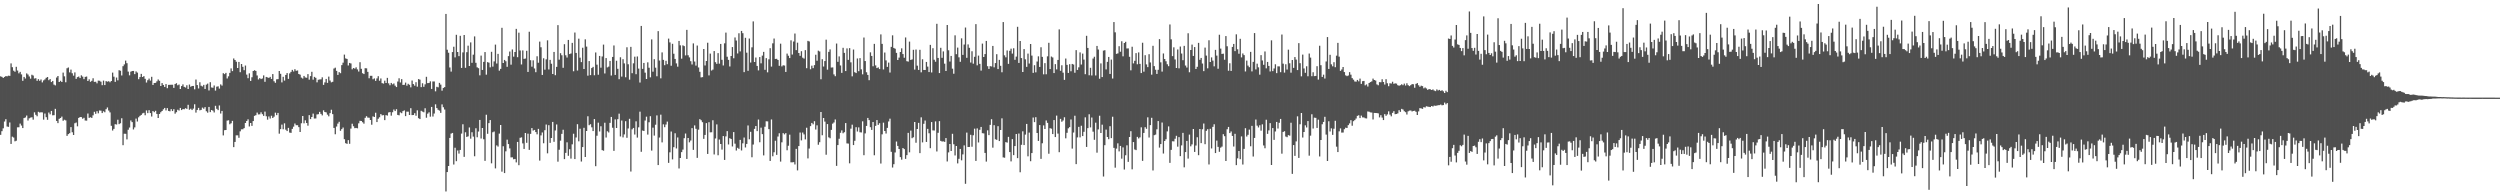 <svg xmlns="http://www.w3.org/2000/svg" width="1920" height="150"><path fill="#4f4f4f" d="M0 58.601h1v44.951H0zM1 59.038h1v41.712H1zM2 59.862h1v38.681H2zM3 59.086h1v34.247H3zM4 58.442h1v33.097H4zM5 58.614h1v38.577H5zM6 58.106h1v39.332H6zM7 58.241h1v35.79H7zM8 48.676h1v61.887H8zM9 51.586h1v53.4H9zM10 54.289h1v51.346H10zM11 55.09h1v53.432H11zM12 51.286h1v56.814H12zM13 54.165h1v43.629H13zM14 56.309h1v41.426H14zM15 55.194h1v39.748H15zM16 57.154h1v39.233H16zM17 62.042h1v36.288H17zM18 59.094h1v31.563H18zM19 60.31h1v29.895H19zM20 56.38h1v32.333H20zM21 57.246h1v35.306H21zM22 58.741h1v32.117H22zM23 60.441h1v29.864H23zM24 57.373h1v32.69H24zM25 58.033h1v33.896H25zM26 60.306h1v25.949H26zM27 60.036h1v28.107H27zM28 62.042h1v27.259H28zM29 60.791h1v25.085H29zM30 62.039h1v24.41H30zM31 61.01h1v25.192H31zM32 63.287h1v23.023H32zM33 61.768h1v30.126H33zM34 60.978h1v26.227H34zM35 59.764h1v30.25H35zM36 59.112h1v32.871H36zM37 61.605h1v24.812H37zM38 60.727h1v27.096H38zM39 63.002h1v22.213H39zM40 62.177h1v26.379H40zM41 64.964h1v23.492H41zM42 65.582h1v18.002H42zM43 59.544h1v33.313H43zM44 58.385h1v36.166H44zM45 62.953h1v28.269H45zM46 62.058h1v28.562H46zM47 62.961h1v26.564H47zM48 55.76h1v36.989H48zM49 58.642h1v33.329H49zM50 63.201h1v29.255H50zM51 52.45h1v51.916H51zM52 51.823h1v51.188H52zM53 55.588h1v46.692H53zM54 53.468h1v44.16H54zM55 56.257h1v45.308H55zM56 58.115h1v45.55H56zM57 55.626h1v39.023H57zM58 60.554h1v33.544H58zM59 59.236h1v37.803H59zM60 58.804h1v31.766H60zM61 59.938h1v29.925H61zM62 57.845h1v32.105H62zM63 58.826h1v32.339H63zM64 60.769h1v29.68H64zM65 59.044h1v33.548H65zM66 58.766h1v33.91H66zM67 62.215h1v24.963H67zM68 60.916h1v29.605H68zM69 62.828h1v27.218H69zM70 62.04h1v28.535H70zM71 60.124h1v28.443H71zM72 62.899h1v22.989H72zM73 62.77h1v24.632H73zM74 64.01h1v21.384H74zM75 61.878h1v25.141H75zM76 62.001h1v22.85H76zM77 62.696h1v22.309H77zM78 65.431h1v21.407H78zM79 61.908h1v23.523H79zM80 65.321h1v20.888H80zM81 62.331h1v21.55H81zM82 62.721h1v19.789H82zM83 62.358h1v22.549H83zM84 63.175h1v23.15H84zM85 62.188h1v34.451H85zM86 55.742h1v44.53H86zM87 58.862h1v40.116H87zM88 62.88h1v32.497H88zM89 59.553h1v36.094H89zM90 61.692h1v30.242H90zM91 53.931h1v41.385H91zM92 54.323h1v40.346H92zM93 57.972h1v32.88H93zM94 50.843h1v60.674H94zM95 49.472h1v53.241H95zM96 46.551h1v56.184H96zM97 48.531h1v58.508H97zM98 54.969h1v44.688H98zM99 57.833h1v40.089H99zM100 55.016h1v37.503H100zM101 54.506h1v39.301H101zM102 54.499h1v44.955H102zM103 56.91h1v40.938H103zM104 54.823h1v36.241H104zM105 55.733h1v37.578H105zM106 60.814h1v29.285H106zM107 59.176h1v29.811H107zM108 56.722h1v31.539H108zM109 59.133h1v27.943H109zM110 58.491h1v28.119H110zM111 60.503h1v28.015H111zM112 63.385h1v21.395H112zM113 61.613h1v25.277H113zM114 60.364h1v24.282H114zM115 61.887h1v24.933H115zM116 58.961h1v30.544H116zM117 65.244h1v20.056H117zM118 63.748h1v22.422H118zM119 63.664h1v21.454H119zM120 62.459h1v25.042H120zM121 61.018h1v29.586H121zM122 62.044h1v25.51H122zM123 66.053h1v20.143H123zM124 63.792h1v21.478H124zM125 65.251h1v18.708H125zM126 66.76h1v16.15H126zM127 64.567h1v20.218H127zM128 67.752h1v15.317H128zM129 65.182h1v20.012H129zM130 65.143h1v20.367H130zM131 65.068h1v18.726H131zM132 65.051h1v20.268H132zM133 67.49h1v16.376H133zM134 64.541h1v22.77H134zM135 63.909h1v22.256H135zM136 65.474h1v18.804H136zM137 64.944h1v19.965H137zM138 68.35h1v14.524H138zM139 66.116h1v18.399H139zM140 64.824h1v18.915H140zM141 66.731h1v17.163H141zM142 67.224h1v15.888H142zM143 65.467h1v18.147H143zM144 68.34h1v12.167H144zM145 64.896h1v19.387H145zM146 66.634h1v16.853H146zM147 66.061h1v18.465H147zM148 65.991h1v17.429H148zM149 68.601h1v11.455H149zM150 61.09h1v25.379H150zM151 65.347h1v19.065H151zM152 67.957h1v14.868H152zM153 63.164h1v21.593H153zM154 65.863h1v18.509H154zM155 66.425h1v16.204H155zM156 65.158h1v18.358H156zM157 68.303h1v13.987H157zM158 64.979h1v20.49H158zM159 64.188h1v22.353H159zM160 69.459h1v12.645H160zM161 63.144h1v22.997H161zM162 67.176h1v17.311H162zM163 67.361h1v17.624H163zM164 65.659h1v20.737H164zM165 69.577h1v11.654H165zM166 66.576h1v16.989H166zM167 66.317h1v18.28H167zM168 68.05h1v12.941H168zM169 64.843h1v22.337H169zM170 65.766h1v19.407H170zM171 56.21h1v47.79H171zM172 56.954h1v43.046H172zM173 55.937h1v43.882H173zM174 60.279h1v32.329H174zM175 58.639h1v33.717H175zM176 55.986h1v39.462H176zM177 52.519h1v42.16H177zM178 54.633h1v38.193H178zM179 44.884h1v68.102H179zM180 46.099h1v62.895H180zM181 47.395h1v56.534H181zM182 52.235h1v51.678H182zM183 47.566h1v58.261H183zM184 55.441h1v45.442H184zM185 49.16h1v50.163H185zM186 51.31h1v47.968H186zM187 53.92h1v44.465H187zM188 50.349h1v44.11H188zM189 57.288h1v35.631H189zM190 60.054h1v31.602H190zM191 56.311h1v40.817H191zM192 62.154h1v32.332H192zM193 59.34h1v37.32H193zM194 54.514h1v38.461H194zM195 53.895h1v35.109H195zM196 54.501h1v33.984H196zM197 57.972h1v28.483H197zM198 61.028h1v26.86H198zM199 60.002h1v27.802H199zM200 60.748h1v25.512H200zM201 60.256h1v27.457H201zM202 57.896h1v31.089H202zM203 62.834h1v22.85H203zM204 59.089h1v30.22H204zM205 59.453h1v32.428H205zM206 59.867h1v29.598H206zM207 59.034h1v31.997H207zM208 60.625h1v28.246H208zM209 56.897h1v33.715H209zM210 62.393h1v27.201H210zM211 63.594h1v22.918H211zM212 60.92h1v27.486H212zM213 60.758h1v25.975H213zM214 54.551h1v48.108H214zM215 56.659h1v42.526H215zM216 63.262h1v32.457H216zM217 58.963h1v40.324H217zM218 61.877h1v32.819H218zM219 57.569h1v41.999H219zM220 56.091h1v44.587H220zM221 60.577h1v37.61H221zM222 56.386h1v45.469H222zM223 55.192h1v46.855H223zM224 53.679h1v45.295H224zM225 54.869h1v42.395H225zM226 53.131h1v41.769H226zM227 54.398h1v41.738H227zM228 54.137h1v41.991H228zM229 56.827h1v40.79H229zM230 57.349h1v44.009H230zM231 59.602h1v35.057H231zM232 60.32h1v28.79H232zM233 58.336h1v36.399H233zM234 59.486h1v32.93H234zM235 59.685h1v34.774H235zM236 56.951h1v39.583H236zM237 61.197h1v27.216H237zM238 58.447h1v33.054H238zM239 55.155h1v34.725H239zM240 61.202h1v26.028H240zM241 59.026h1v31.995H241zM242 59.734h1v31.271H242zM243 63.226h1v24.693H243zM244 61.234h1v26.494H244zM245 61.026h1v24.875H245zM246 60.91h1v26.541H246zM247 59.411h1v29.239H247zM248 65.183h1v19.534H248zM249 63.3h1v22.706H249zM250 60.644h1v25.668H250zM251 63.667h1v24.4H251zM252 58.839h1v30.488H252zM253 61.859h1v25.003H253zM254 63.229h1v21.036H254zM255 62.825h1v24.82H255zM256 52.607h1v45.639H256zM257 51.955h1v51.172H257zM258 54.401h1v42.76H258zM259 57.566h1v37.343H259zM260 55.38h1v38.146H260zM261 56.238h1v44.192H261zM262 50.001h1v49.153H262zM263 48.131h1v49.803H263zM264 41.926h1v64.958H264zM265 44.849h1v65.132H265zM266 45.242h1v65.252H266zM267 50.285h1v57.33H267zM268 48.343h1v62.112H268zM269 48.744h1v50.037H269zM270 53.235h1v41.775H270zM271 52.214h1v44.749H271zM272 52.74h1v45.693H272zM273 51.691h1v46.564H273zM274 53.314h1v45.233H274zM275 54.958h1v39.778H275zM276 47.746h1v45.017H276zM277 52.861h1v40.063H277zM278 56.228h1v37.672H278zM279 56.881h1v38.09H279zM280 52.365h1v38.1H280zM281 52.486h1v36.746H281zM282 55.186h1v35.114H282zM283 60.102h1v30.309H283zM284 58.227h1v33.95H284zM285 58.221h1v37.59H285zM286 60.865h1v28.54H286zM287 60.235h1v29.618H287zM288 62.13h1v24.45H288zM289 60.223h1v33.502H289zM290 58.5h1v32.693H290zM291 61.997h1v28.085H291zM292 60.247h1v27.346H292zM293 63.867h1v24.777H293zM294 64.192h1v24.22H294zM295 61.932h1v30.34H295zM296 63.741h1v24.684H296zM297 59.823h1v28.942H297zM298 64.007h1v22.383H298zM299 65.47h1v20.605H299zM300 63.688h1v25.157H300zM301 64.768h1v21.44H301zM302 64.126h1v20.009H302zM303 65.783h1v19.508H303zM304 66.88h1v16.995H304zM305 62.643h1v25.619H305zM306 60.109h1v28.466H306zM307 63.325h1v23.01H307zM308 60.781h1v26.151H308zM309 65.218h1v20.132H309zM310 65.115h1v19.646H310zM311 63.442h1v25.757H311zM312 65.771h1v20.013H312zM313 64.356h1v21.423H313zM314 65.112h1v23.211H314zM315 67.094h1v16.02H315zM316 61.83h1v26.608H316zM317 64.551h1v23.77H317zM318 65.81h1v21.123H318zM319 63.106h1v25.76H319zM320 66.583h1v18.175H320zM321 60.734h1v30.048H321zM322 61.175h1v30.252H322zM323 66.915h1v18.187H323zM324 63.966h1v21.767H324zM325 66.644h1v19.601H325zM326 64.785h1v18.357H326zM327 58.96h1v31.438H327zM328 63.848h1v23.452H328zM329 63.678h1v22.612H329zM330 62.442h1v27.151H330zM331 68.321h1v13.825H331zM332 62.543h1v26.96H332zM333 62.564h1v24.611H333zM334 70.163h1v9.978H334zM335 66.663h1v16.337H335zM336 67.083h1v17.245H336zM337 63.618h1v21.337H337zM338 64.959h1v21.742H338zM339 69.637h1v10.529H339zM340 67.511h1v14.855H340zM341 66.924h1v17.182H341zM342 10.71h1v136.348H342zM343 38.205h1v93.929H343zM344 40.478h1v87.022H344zM345 51.799h1v54.127H345zM346 54.971h1v47.61H346zM347 40h1v62.107H347zM348 35.893h1v90.479H348zM349 44.087h1v69.365H349zM350 26.734h1v97.07H350zM351 39.925h1v75.658H351zM352 43.104h1v74.88H352zM353 27.518h1v87.612H353zM354 52.16h1v50.45H354zM355 40.266h1v55.16H355zM356 26.868h1v93.586H356zM357 52.08h1v49.521H357zM358 40.081h1v65.072H358zM359 35.06h1v69.652H359zM360 50.663h1v47.251H360zM361 32.547h1v73.95H361zM362 48.223h1v53.377H362zM363 41.991h1v62.916H363zM364 27.933h1v92.087H364zM365 48.215h1v50.268H365zM366 51.711h1v53.729H366zM367 52.358h1v48.659H367zM368 57.832h1v34.271H368zM369 42.701h1v63.688H369zM370 53.689h1v44.609H370zM371 47.516h1v59.436H371zM372 39.976h1v83.546H372zM373 57.344h1v30.748H373zM374 47.708h1v55.049H374zM375 48.127h1v46.462H375zM376 51.721h1v40.474H376zM377 39.773h1v85.666H377zM378 51.149h1v50.414H378zM379 47.152h1v53.851H379zM380 34.239h1v95.092H380zM381 48.808h1v62.852H381zM382 41.371h1v71.211H382zM383 54.296h1v48.298H383zM384 52.898h1v43.103H384zM385 21.337h1v110.51H385zM386 48.36h1v63.991H386zM387 46.017h1v86.913H387zM388 47.044h1v69.16H388zM389 51.294h1v55.974H389zM390 43.114h1v67.527H390zM391 39.557h1v74.421H391zM392 49.658h1v71.205H392zM393 38.013h1v82.837H393zM394 43.541h1v78.794H394zM395 39.95h1v82.13H395zM396 22.16h1v102.584H396zM397 43.933h1v65.073H397zM398 25.096h1v101.798H398zM399 38.748h1v67.061H399zM400 49.529h1v55.935H400zM401 38.707h1v71.425H401zM402 45.193h1v69.168H402zM403 44.955h1v57.195H403zM404 39.035h1v70.623H404zM405 55.262h1v47.414H405zM406 24.36h1v90.73H406zM407 46.242h1v56.59H407zM408 51.215h1v47.124H408zM409 46.331h1v53.979H409zM410 52.59h1v47.18H410zM411 55.466h1v45.94H411zM412 43.211h1v59.968H412zM413 48.157h1v50.838H413zM414 31.951h1v91.4H414zM415 36.31h1v67.693H415zM416 57.542h1v44.197H416zM417 44.75h1v65.262H417zM418 53.512h1v46.483H418zM419 45.56h1v50.055H419zM420 30.987h1v86.78H420zM421 53.348h1v42.808H421zM422 45.981h1v63.718H422zM423 48.93h1v57.041H423zM424 56.817h1v36.817H424zM425 39.897h1v69.011H425zM426 57.772h1v42.451H426zM427 51.332h1v44.279H427zM428 19.296h1v104.861H428zM429 45.816h1v69.189H429zM430 40.846h1v67.201H430zM431 42.429h1v60.385H431zM432 52.064h1v47.558H432zM433 33.937h1v88.262H433zM434 42.423h1v74.969H434zM435 44.16h1v65.133H435zM436 30.657h1v88.987H436zM437 41.511h1v73.061H437zM438 41.077h1v80.711H438zM439 32.94h1v77.915H439zM440 54.734h1v47.984H440zM441 24.998h1v97.181H441zM442 40.674h1v64.9H442zM443 54.194h1v41.198H443zM444 29.7h1v78.859H444zM445 44.293h1v54.576H445zM446 47.71h1v76.374H446zM447 36.678h1v76.259H447zM448 53h1v45.142H448zM449 30.191h1v90.362H449zM450 35.773h1v64.811H450zM451 58.122h1v31.158H451zM452 46.885h1v49.281H452zM453 57.722h1v37.669H453zM454 52.294h1v45.511H454zM455 51.331h1v49.353H455zM456 57.783h1v33.667H456zM457 40.316h1v87.318H457zM458 49.676h1v54.583H458zM459 57.42h1v36.788H459zM460 42.936h1v58.042H460zM461 51.971h1v44.998H461zM462 43.385h1v71.896H462zM463 34.24h1v81.516H463zM464 56.418h1v37.822H464zM465 44.607h1v61.03H465zM466 51.77h1v49.066H466zM467 51.172h1v50.558H467zM468 46.807h1v47.575H468zM469 57.989h1v31.833H469zM470 43.742h1v54.357H470zM471 34.932h1v80.92H471zM472 57.557h1v34.163H472zM473 46.638h1v51.647H473zM474 52.833h1v38.735H474zM475 60.831h1v26.486H475zM476 43.981h1v60.806H476zM477 58.812h1v33.733H477zM478 45.444h1v60.102H478zM479 48.697h1v54.511H479zM480 59.325h1v33.738H480zM481 36.29h1v69.548H481zM482 49.34h1v49.342H482zM483 61.207h1v30.049H483zM484 36.014h1v95.719H484zM485 56.242h1v43.097H485zM486 48.617h1v49.628H486zM487 43.499h1v59.799H487zM488 56.997h1v36.185H488zM489 43.342h1v62.325H489zM490 52.697h1v45.104H490zM491 63.364h1v22.4H491zM492 19.899h1v96.695H492zM493 52.885h1v47.385H493zM494 48.312h1v52.318H494zM495 55.796h1v36.789H495zM496 60.675h1v28.929H496zM497 47.863h1v55.507H497zM498 52.01h1v41.887H498zM499 59.388h1v29.846H499zM500 30.262h1v85.396H500zM501 55.039h1v43.002H501zM502 45.441h1v58.686H502zM503 51.946h1v43.838H503zM504 58.565h1v30.061H504zM505 23.901h1v102.879H505zM506 46.516h1v59.136H506zM507 60.176h1v27.886H507zM508 40.236h1v69.126H508zM509 45.968h1v49.535H509zM510 50.048h1v47.624H510zM511 46.72h1v48.917H511zM512 49.306h1v44.076H512zM513 29.623h1v95.441H513zM514 32.545h1v84.442H514zM515 50.493h1v50.523H515zM516 33.658h1v88.747H516zM517 41.289h1v71.784H517zM518 45.284h1v57.074H518zM519 48.681h1v65.342H519zM520 51.178h1v54.399H520zM521 31.452h1v97.938H521zM522 34.816h1v86.541H522zM523 45.044h1v71.792H523zM524 34.829h1v80.054H524zM525 35.448h1v70.669H525zM526 42.558h1v59.991H526zM527 22.936h1v99.117H527zM528 42.453h1v63.556H528zM529 44.1h1v65.206H529zM530 46.991h1v60.938H530zM531 49.509h1v48.906H531zM532 33.341h1v81.765H532zM533 47.254h1v49.03H533zM534 50.4h1v48.523H534zM535 34.987h1v86.235H535zM536 51.795h1v47.803H536zM537 55.164h1v36.319H537zM538 59.451h1v32.911H538zM539 59.221h1v34.622H539zM540 37.641h1v69.001H540zM541 50.268h1v53.378H541zM542 46.839h1v47.734H542zM543 32.817h1v85.427H543zM544 57.919h1v35.928H544zM545 41.183h1v60.473H545zM546 54.149h1v47.411H546zM547 53.475h1v38.864H547zM548 39.227h1v79.397H548zM549 47.786h1v58.531H549zM550 49.066h1v46.462H550zM551 40.805h1v78.458H551zM552 48.922h1v58.237H552zM553 33.752h1v76.819H553zM554 45.914h1v68.972H554zM555 50.297h1v54.195H555zM556 33.271h1v89.534H556zM557 25.047h1v79.685H557zM558 43.553h1v57.136H558zM559 45.984h1v64.973H559zM560 51.056h1v55.088H560zM561 42.987h1v63.783H561zM562 36.171h1v76.304H562zM563 44.753h1v56.658H563zM564 28.751h1v81.56H564zM565 31.136h1v84.486H565zM566 41.068h1v72.462H566zM567 25.573h1v88.745H567zM568 39.487h1v67.933H568zM569 23.776h1v91.773H569zM570 25.509h1v84.558H570zM571 55.394h1v50.217H571zM572 29.033h1v84.233H572zM573 40.434h1v70.105H573zM574 54.387h1v41.98H574zM575 29.586h1v77.387H575zM576 48.013h1v53.21H576zM577 36.373h1v84.416H577zM578 16.419h1v94.607H578zM579 47.605h1v51.378H579zM580 44.18h1v52.607H580zM581 50.626h1v50.109H581zM582 54.09h1v37.721H582zM583 43.806h1v65.45H583zM584 48.652h1v49.42H584zM585 42.696h1v60.304H585zM586 39.817h1v79.509H586zM587 53.606h1v43.75H587zM588 44.656h1v48.497H588zM589 55.576h1v37.684H589zM590 45.552h1v53.597H590zM591 36.994h1v86.604H591zM592 51.128h1v40.602H592zM593 33.302h1v86.728H593zM594 29.581h1v87.355H594zM595 45.264h1v62.832H595zM596 45.164h1v73.785H596zM597 46.083h1v58.799H597zM598 50.528h1v51.839H598zM599 33.534h1v90.557H599zM600 51.007h1v58.281H600zM601 50.118h1v52.146H601zM602 50.323h1v52.905H602zM603 55.23h1v47.013H603zM604 41.178h1v74.233H604zM605 42.816h1v69.106H605zM606 44.582h1v58.86H606zM607 30.955h1v93.719H607zM608 41.885h1v82.807H608zM609 31.912h1v92.586H609zM610 25.764h1v100.543H610zM611 38.478h1v75.832H611zM612 32.755h1v98.099H612zM613 40.713h1v71.483H613zM614 42.849h1v58.963H614zM615 39.343h1v68.493H615zM616 44.269h1v57.498H616zM617 44.996h1v58.197H617zM618 38.488h1v68.546H618zM619 52.4h1v45.722H619zM620 31.408h1v90.244H620zM621 31.854h1v82.246H621zM622 53.216h1v43.649H622zM623 50.431h1v43.981H623zM624 52.305h1v43.2H624zM625 50.006h1v43.086H625zM626 42.046h1v57.423H626zM627 46.651h1v49.607H627zM628 38.895h1v72.258H628zM629 39.51h1v69.698H629zM630 60.857h1v25.141H630zM631 45.488h1v58.399H631zM632 51.113h1v39.521H632zM633 46.919h1v46.479H633zM634 30.486h1v88.337H634zM635 53.499h1v41.791H635zM636 39.847h1v65.624H636zM637 37.934h1v68.249H637zM638 51.839h1v47.877H638zM639 51.766h1v43.23H639zM640 57.127h1v36.92H640zM641 58.523h1v33.226H641zM642 33.454h1v93.92H642zM643 47.46h1v63.952H643zM644 43.337h1v63.233H644zM645 50.258h1v51.757H645zM646 55.938h1v44.215H646zM647 36.704h1v65.655H647zM648 40.59h1v60.923H648zM649 54.6h1v39.934H649zM650 37.174h1v72.981H650zM651 45.987h1v64.275H651zM652 36.974h1v88.459H652zM653 47.874h1v50.931H653zM654 58.646h1v37.101H654zM655 38.047h1v73.353H655zM656 55.443h1v52.707H656zM657 56.133h1v41.569H657zM658 44.907h1v56.122H658zM659 54.667h1v43.16H659zM660 44.621h1v56.98H660zM661 53.232h1v48.516H661zM662 57.078h1v36.094H662zM663 28.804h1v90.393H663zM664 46.88h1v55.565H664zM665 55.512h1v41.214H665zM666 57.562h1v32.987H666zM667 61.611h1v30.637H667zM668 40.179h1v57.532H668zM669 42.937h1v56.835H669zM670 50.876h1v42.83H670zM671 33.712h1v85.541H671zM672 50.24h1v46.429H672zM673 52.253h1v39.977H673zM674 51.751h1v44.172H674zM675 53.029h1v41.577H675zM676 26.427h1v99.164H676zM677 33.702h1v69.468H677zM678 53.36h1v40.842H678zM679 40.357h1v60.246H679zM680 46.378h1v56.17H680zM681 51.331h1v46.847H681zM682 48.068h1v45.197H682zM683 55.709h1v35.428H683zM684 35.978h1v80.584H684zM685 27.112h1v101.574H685zM686 36.812h1v89.271H686zM687 37.437h1v79.651H687zM688 40.615h1v68.089H688zM689 46.068h1v66.029H689zM690 44.231h1v70.187H690zM691 39.943h1v80.752H691zM692 37.102h1v85.537H692zM693 41.533h1v72.11H693zM694 44.355h1v70.191H694zM695 28.786h1v93.244H695zM696 47.008h1v72.113H696zM697 47.322h1v54.706H697zM698 31.967h1v85.031H698zM699 46.054h1v54.227H699zM700 45.631h1v60.514H700zM701 38.232h1v67.164H701zM702 53.467h1v40.241H702zM703 38.042h1v71.595H703zM704 50.432h1v48.625H704zM705 53.73h1v40.645H705zM706 38.267h1v79.315H706zM707 55.567h1v34.567H707zM708 45.503h1v63.871H708zM709 53.694h1v41.373H709zM710 53.75h1v38.833H710zM711 47.577h1v61.45H711zM712 51.125h1v47.835H712zM713 55.322h1v47.017H713zM714 34.466h1v79.363H714zM715 55.67h1v38.081H715zM716 37.004h1v63.164H716zM717 45.892h1v54.337H717zM718 47.392h1v45.833H718zM719 18.297h1v98.032H719zM720 44.488h1v57.481H720zM721 56.137h1v36.892H721zM722 36.686h1v71.49H722zM723 44.398h1v64.29H723zM724 39.491h1v69.101H724zM725 48.915h1v60.058H725zM726 54.526h1v51.507H726zM727 19.21h1v104.808H727zM728 38.624h1v78.395H728zM729 47.242h1v63.369H729zM730 42.943h1v73.007H730zM731 52.748h1v50.014H731zM732 56.637h1v54.152H732zM733 27.145h1v92.245H733zM734 41.644h1v70.502H734zM735 36.573h1v88.912H735zM736 44.026h1v77.92H736zM737 47.484h1v66.894H737zM738 29.464h1v93.683H738zM739 42.13h1v76.432H739zM740 34.22h1v77.421H740zM741 21.146h1v119.997H741zM742 44.373h1v57.458H742zM743 34.076h1v78.837H743zM744 36.726h1v76.137H744zM745 48h1v55.547H745zM746 39.397h1v73.314H746zM747 48.911h1v54.957H747zM748 43.637h1v55.173H748zM749 18.541h1v105.037H749zM750 50.195h1v48.399H750zM751 42.704h1v66.705H751zM752 49.068h1v50.604H752zM753 54.207h1v43.292H753zM754 33.492h1v68.78H754zM755 43.751h1v58.697H755zM756 41.512h1v75.95H756zM757 31.417h1v92.707H757zM758 50.82h1v49.277H758zM759 52.932h1v50.866H759zM760 50.78h1v45.138H760zM761 51.024h1v40.497H761zM762 35.278h1v78.155H762zM763 51.718h1v44.44H763zM764 48.457h1v58.508H764zM765 41.603h1v65.79H765zM766 53.051h1v43.893H766zM767 45.959h1v62.357H767zM768 50.551h1v49.305H768zM769 55.507h1v35.386H769zM770 16.947h1v103.941H770zM771 42.514h1v78.601H771zM772 44.007h1v65.146H772zM773 38.765h1v70.75H773zM774 49.026h1v56.075H774zM775 38.995h1v77.79H775zM776 37.375h1v86.565H776zM777 41.182h1v65.652H777zM778 37.057h1v82.062H778zM779 45.945h1v66.209H779zM780 43.479h1v59.455H780zM781 20.58h1v100.857H781zM782 48.343h1v54.199H782zM783 31.495h1v100.809H783zM784 44.575h1v66.647H784zM785 55.277h1v45.604H785zM786 37.665h1v73.733H786zM787 45.56h1v57.837H787zM788 51.369h1v43.803H788zM789 41.175h1v78.897H789zM790 48.778h1v53.081H790zM791 33.775h1v90.052H791zM792 42.703h1v74.848H792zM793 55.975h1v34.272H793zM794 50.055h1v43.747H794zM795 55.551h1v34.448H795zM796 47.277h1v54.849H796zM797 43.257h1v64.96H797zM798 51.4h1v44.675H798zM799 36.321h1v85.684H799zM800 43.666h1v66.355H800zM801 57.105h1v39.204H801zM802 48.467h1v50.608H802zM803 57.019h1v35.487H803zM804 43.245h1v51.103H804zM805 32.88h1v85.175H805zM806 53.055h1v45.418H806zM807 43.418h1v55.404H807zM808 44.11h1v58.867H808zM809 56.093h1v36.119H809zM810 49.233h1v56.058H810zM811 53.312h1v35.487H811zM812 46.034h1v56.557H812zM813 22.574h1v94.303H813zM814 54.351h1v36.942H814zM815 50.146h1v43.351H815zM816 55.806h1v36.695H816zM817 61.344h1v28.725H817zM818 44.975h1v61.265H818zM819 49.804h1v52.207H819zM820 55.991h1v42.59H820zM821 49.324h1v48.327H821zM822 54.714h1v37.015H822zM823 49.101h1v65.019H823zM824 49.587h1v52.186H824zM825 55.859h1v33.021H825zM826 38.493h1v87.539H826zM827 53.706h1v51.817H827zM828 51.719h1v45.735H828zM829 40.229h1v65.278H829zM830 49.563h1v46.989H830zM831 41.146h1v63.366H831zM832 45.786h1v55.448H832zM833 56.978h1v33.124H833zM834 27.498h1v85.345H834zM835 36.837h1v61.587H835zM836 57.801h1v29.937H836zM837 52.087h1v45.737H837zM838 57.97h1v32.322H838zM839 44.977h1v56.129H839zM840 43.58h1v63.781H840zM841 57.956h1v36.244H841zM842 35.294h1v81.943H842zM843 38.066h1v61.313H843zM844 60.456h1v28.412H844zM845 48.665h1v53.455H845zM846 59.187h1v36.562H846zM847 38.87h1v96.712H847zM848 38.551h1v72.984H848zM849 53.299h1v46.21H849zM850 47.527h1v57.686H850zM851 43.747h1v63.181H851zM852 56.805h1v40.111H852zM853 45.767h1v60.342H853zM854 60.29h1v29.339H854zM855 16.922h1v96.652H855zM856 24.811h1v103.957H856zM857 41.364h1v72.754H857zM858 41.018h1v69.042H858zM859 35.498h1v80.798H859zM860 39.72h1v72.365H860zM861 31.687h1v90.179H861zM862 43.245h1v69.968H862zM863 33.041h1v97.173H863zM864 32.116h1v87.114H864zM865 37.23h1v74.39H865zM866 37.168h1v87.157H866zM867 43.61h1v61.609H867zM868 54.028h1v46.72H868zM869 35.896h1v94.152H869zM870 48.698h1v60.418H870zM871 46.69h1v68.118H871zM872 40.791h1v74.513H872zM873 49.366h1v55.725H873zM874 40.252h1v66.089H874zM875 49.046h1v56.419H875zM876 56.105h1v41.702H876zM877 32.818h1v90.711H877zM878 55.023h1v47.093H878zM879 42.415h1v55.259H879zM880 49.469h1v49.446H880zM881 51.549h1v38.576H881zM882 41.627h1v64.011H882zM883 47.967h1v48.117H883zM884 57.354h1v33.099H884zM885 35.167h1v95.737H885zM886 50.809h1v53.022H886zM887 53.551h1v49.825H887zM888 56.777h1v42.531H888zM889 53.588h1v39.38H889zM890 30.067h1v83.311H890zM891 47.854h1v62.794H891zM892 55.006h1v39.085H892zM893 41.068h1v76.855H893zM894 45.3h1v62.996H894zM895 47.033h1v59.908H895zM896 49.343h1v51.586H896zM897 50.845h1v46.243H897zM898 18.804h1v106.297H898zM899 30.222h1v84.862H899zM900 43.125h1v65.392H900zM901 36.376h1v72.216H901zM902 45.672h1v60.851H902zM903 52.208h1v52.1H903zM904 38.006h1v74.638H904zM905 52.495h1v52.822H905zM906 35.737h1v84.18H906zM907 41.116h1v70.527H907zM908 46.224h1v55.796H908zM909 35.251h1v93.281H909zM910 50.346h1v66.433H910zM911 51.843h1v56.37H911zM912 25.549h1v96.264H912zM913 55.509h1v47.89H913zM914 38.375h1v73.999H914zM915 34.261h1v76.626H915zM916 42.951h1v56.138H916zM917 36.139h1v80.562H917zM918 52.981h1v58.813H918zM919 51.285h1v54.12H919zM920 32.936h1v86.233H920zM921 45.918h1v53.153H921zM922 44.496h1v65.436H922zM923 48.794h1v50.487H923zM924 54.655h1v40.2H924zM925 36.533h1v74.193H925zM926 42.697h1v57.779H926zM927 52.465h1v46.767H927zM928 30.928h1v95.393H928zM929 47.628h1v51.284H929zM930 44.07h1v69.942H930zM931 46.546h1v50.913H931zM932 50.931h1v44.481H932zM933 38.302h1v79.267H933zM934 42.683h1v65.322H934zM935 52.77h1v60.049H935zM936 26.66h1v89.908H936zM937 37.344h1v76.04H937zM938 41.445h1v71.16H938zM939 41.233h1v61.846H939zM940 45.879h1v58.701H940zM941 27.713h1v95.929H941zM942 35.55h1v63.73H942zM943 54.319h1v43.183H943zM944 48.594h1v53.616H944zM945 54.46h1v46.493H945zM946 36.05h1v68.345H946zM947 33.752h1v78.807H947zM948 39.295h1v63.464H948zM949 26.35h1v100.475H949zM950 37.833h1v83.79H950zM951 41.274h1v74.678H951zM952 29.811h1v92.432H952zM953 44.068h1v60.705H953zM954 41.043h1v85.333H954zM955 42.324h1v72.014H955zM956 54.864h1v43.58H956zM957 46.541h1v58.303H957zM958 50.359h1v53.186H958zM959 51.598h1v47.947H959zM960 39.824h1v72.533H960zM961 54.829h1v41.836H961zM962 47.497h1v72.738H962zM963 25.378h1v80.569H963zM964 53.296h1v38.518H964zM965 48.922h1v47.603H965zM966 51.731h1v46.15H966zM967 57.321h1v38.868H967zM968 42.336h1v58.034H968zM969 46.427h1v49.075H969zM970 49.777h1v61.939H970zM971 39.539h1v74.316H971zM972 52.463h1v39.516H972zM973 47.571h1v55.225H973zM974 50.657h1v49.467H974zM975 54.892h1v39.671H975zM976 30.953h1v95.782H976zM977 54.609h1v43.736H977zM978 52.562h1v54.866H978zM979 49.36h1v51.624H979zM980 56.19h1v37.442H980zM981 50.962h1v47.773H981zM982 50.991h1v43.303H982zM983 55.459h1v35.883H983zM984 26.525h1v91.49H984zM985 48.874h1v52.448H985zM986 55.749h1v44.994H986zM987 49.369h1v55.49H987zM988 53.39h1v51.974H988zM989 38.14h1v65.655H989zM990 48.583h1v55.585H990zM991 55.825h1v38.441H991zM992 46.085h1v87.443H992zM993 52.113h1v59.308H993zM994 43.81h1v75.903H994zM995 45.78h1v62.798H995zM996 53.793h1v35.552H996zM997 33.115h1v88.18H997zM998 48.56h1v46.868H998zM999 58.631h1v28.133H999zM1000 41.947h1v63.69H1000zM1001 52.593h1v48.771H1001zM1002 55.919h1v40.333H1002zM1003 50.895h1v47.003H1003zM1004 58.571h1v34.399H1004zM1005 41.093h1v78.438H1005zM1006 44.225h1v59.959H1006zM1007 58.503h1v29.275H1007zM1008 55.476h1v43.223H1008zM1009 58.481h1v31.908H1009zM1010 58.33h1v32.177H1010zM1011 50.823h1v47.435H1011zM1012 61.113h1v30.785H1012zM1013 35.109h1v85.077H1013zM1014 50.079h1v57.421H1014zM1015 59.105h1v36.341H1015zM1016 57.362h1v36.259H1016zM1017 60.336h1v29.376H1017zM1018 47.183h1v56.194H1018zM1019 28.45h1v95.197H1019zM1020 52.951h1v40.161H1020zM1021 42.076h1v58.876H1021zM1022 49.392h1v49.185H1022zM1023 50.963h1v52.632H1023zM1024 47.791h1v51.081H1024zM1025 51.585h1v41.169H1025zM1026 42.768h1v69.895H1026zM1027 32.933h1v83.85H1027zM1028 43.501h1v57.352H1028zM1029 54.441h1v44.193H1029zM1030 53.357h1v48.489H1030zM1031 51.47h1v50.303H1031zM1032 55.359h1v43.857H1032zM1033 57.877h1v40.182H1033zM1034 58.492h1v39.787H1034zM1035 57.974h1v38.11H1035zM1036 55.407h1v39.348H1036zM1037 57.346h1v34.975H1037zM1038 60.02h1v36.52H1038zM1039 61.162h1v31.927H1039zM1040 62.558h1v29.712H1040zM1041 62.7h1v28.316H1041zM1042 61.408h1v27.563H1042zM1043 62.47h1v26.046H1043zM1044 60.374h1v30.282H1044zM1045 64.403h1v24.373H1045zM1046 62.362h1v27.783H1046zM1047 62.159h1v28.032H1047zM1048 65.553h1v25.262H1048zM1049 64.839h1v26.118H1049zM1050 66.435h1v19.163H1050zM1051 63.727h1v22.109H1051zM1052 63.01h1v23.334H1052zM1053 62.516h1v23.907H1053zM1054 60.374h1v31.371H1054zM1055 61.427h1v25.285H1055zM1056 61.828h1v24.955H1056zM1057 64.827h1v22.019H1057zM1058 65.477h1v21.627H1058zM1059 63.076h1v27.105H1059zM1060 63.163h1v25.299H1060zM1061 60.894h1v29.437H1061zM1062 62.978h1v29.246H1062zM1063 64.931h1v22.723H1063zM1064 60.833h1v28.086H1064zM1065 63.973h1v23.87H1065zM1066 66.209h1v19.274H1066zM1067 63.968h1v24.022H1067zM1068 64.145h1v25.197H1068zM1069 62.777h1v23.924H1069zM1070 64.362h1v21.06H1070zM1071 63.978h1v23.747H1071zM1072 64.182h1v23.39H1072zM1073 65.445h1v21.625H1073zM1074 65.825h1v18.815H1074zM1075 65.42h1v20.508H1075zM1076 64.74h1v18.883H1076zM1077 65.41h1v18.714H1077zM1078 64.211h1v21.265H1078zM1079 65.668h1v20.503H1079zM1080 63.945h1v23.993H1080zM1081 65.435h1v20.044H1081zM1082 66.157h1v18.77H1082zM1083 65.407h1v19.453H1083zM1084 64.569h1v21.035H1084zM1085 64.7h1v20.522H1085zM1086 67.382h1v17.657H1086zM1087 64.434h1v21.422H1087zM1088 63.809h1v24.504H1088zM1089 65.508h1v20.064H1089zM1090 66.649h1v16.395H1090zM1091 65.783h1v17.483H1091zM1092 66.166h1v17.458H1092zM1093 67.825h1v14.458H1093zM1094 67.181h1v15.416H1094zM1095 67.948h1v13.68H1095zM1096 69.038h1v12.81H1096zM1097 68.396h1v13.69H1097zM1098 68.632h1v13.605H1098zM1099 69.137h1v12.28H1099zM1100 68.652h1v13.143H1100zM1101 69.552h1v11.537H1101zM1102 69.985h1v11.265H1102zM1103 68.634h1v12.471H1103zM1104 69.466h1v11.32H1104zM1105 69.017h1v11.748H1105zM1106 69.825h1v10.465H1106zM1107 69.287h1v11.585H1107zM1108 70.143h1v10.543H1108zM1109 71.424h1v7.396H1109zM1110 69.676h1v10.463H1110zM1111 70.738h1v8.403H1111zM1112 29.618h1v97.362H1112zM1113 29.959h1v90.541H1113zM1114 27.213h1v96.979H1114zM1115 35.23h1v78.591H1115zM1116 36.487h1v74.765H1116zM1117 30.364h1v89.092H1117zM1118 19.195h1v105.519H1118zM1119 34.059h1v83.352H1119zM1120 34.503h1v81.334H1120zM1121 36.793h1v74.791H1121zM1122 39.286h1v73.062H1122zM1123 36.901h1v74.364H1123zM1124 42.471h1v60.902H1124zM1125 30.827h1v93.233H1125zM1126 27.198h1v99.258H1126zM1127 37.434h1v66.932H1127zM1128 8.792h1v108.667H1128zM1129 25.249h1v90.763H1129zM1130 36.936h1v79.677H1130zM1131 39.028h1v73.117H1131zM1132 36.733h1v75.072H1132zM1133 41.881h1v71.237H1133zM1134 26.111h1v92.085H1134zM1135 39.063h1v69.86H1135zM1136 45.79h1v61.094H1136zM1137 41.304h1v67.874H1137zM1138 49.722h1v56.636H1138zM1139 12.59h1v110.587H1139zM1140 38.5h1v78.634H1140zM1141 41.697h1v68.458H1141zM1142 26.55h1v99.666H1142zM1143 40.675h1v69.247H1143zM1144 42.253h1v66.145H1144zM1145 40.929h1v65.947H1145zM1146 43.244h1v63.474H1146zM1147 32.45h1v94.56H1147zM1148 39.682h1v65.256H1148zM1149 48.097h1v55.848H1149zM1150 14.021h1v107.762H1150zM1151 34.625h1v79.465H1151zM1152 39.065h1v68.582H1152zM1153 39.813h1v66.298H1153zM1154 44.225h1v54.252H1154zM1155 31.339h1v96.148H1155zM1156 33.279h1v77.241H1156zM1157 46.681h1v64.366H1157zM1158 43.045h1v64.594H1158zM1159 45.775h1v56.611H1159zM1160 18.4h1v106.807H1160zM1161 34.823h1v98.092H1161zM1162 38.068h1v77.508H1162zM1163 43.535h1v60.076H1163zM1164 42.422h1v64.579H1164zM1165 46.929h1v56.29H1165zM1166 35.419h1v74.067H1166zM1167 46.852h1v59.291H1167zM1168 29.736h1v98.611H1168zM1169 37.19h1v75.147H1169zM1170 47.014h1v58.465H1170zM1171 17.552h1v118.756H1171zM1172 37.587h1v78.156H1172zM1173 27.928h1v83.806H1173zM1174 37.638h1v70.719H1174zM1175 44.842h1v61.32H1175zM1176 20.621h1v101.132H1176zM1177 33.566h1v90.773H1177zM1178 43.931h1v67.075H1178zM1179 44.336h1v69.453H1179zM1180 40.262h1v69.663H1180zM1181 44.626h1v60.698H1181zM1182 18.223h1v112.597H1182zM1183 39.169h1v70.205H1183zM1184 30.487h1v97.993H1184zM1185 39.129h1v76.343H1185zM1186 45.639h1v57.541H1186zM1187 37.064h1v76.487H1187zM1188 39.076h1v70.366H1188zM1189 43.858h1v65.53H1189zM1190 24.906h1v109.794H1190zM1191 44.236h1v57.844H1191zM1192 25.975h1v116.371H1192zM1193 23.956h1v102.785H1193zM1194 42.757h1v75.072H1194zM1195 38.04h1v80.951H1195zM1196 42.318h1v70.014H1196zM1197 46.926h1v63.397H1197zM1198 33.685h1v92.839H1198zM1199 22.743h1v92.288H1199zM1200 37.011h1v78.953H1200zM1201 36.766h1v78.296H1201zM1202 40.125h1v77.317H1202zM1203 13.512h1v113.278H1203zM1204 29.578h1v79.173H1204zM1205 36.693h1v71.873H1205zM1206 39.244h1v70.391H1206zM1207 33.132h1v82.253H1207zM1208 43.048h1v65.177H1208zM1209 30.265h1v90.255H1209zM1210 44.389h1v61.062H1210zM1211 26.774h1v92.95H1211zM1212 31.516h1v81.834H1212zM1213 43.917h1v63.819H1213zM1214 26.765h1v104.231H1214zM1215 24.545h1v93.648H1215zM1216 35.262h1v85.205H1216zM1217 31.729h1v88.477H1217zM1218 31.964h1v84.658H1218zM1219 24.507h1v100.087H1219zM1220 29.442h1v84.436H1220zM1221 46.412h1v58.225H1221zM1222 46.284h1v62.161H1222zM1223 48.273h1v57.336H1223zM1224 16.333h1v106.736H1224zM1225 29.344h1v94.697H1225zM1226 38.417h1v72.439H1226zM1227 21.474h1v98.757H1227zM1228 39.867h1v68.456H1228zM1229 47.431h1v55.717H1229zM1230 44.34h1v63.669H1230zM1231 39.639h1v69.736H1231zM1232 37.215h1v79.954H1232zM1233 34.881h1v85.187H1233zM1234 39.936h1v61.82H1234zM1235 19.491h1v119.214H1235zM1236 25.022h1v94.551H1236zM1237 34.481h1v80.745H1237zM1238 42.901h1v71.693H1238zM1239 39.83h1v70.036H1239zM1240 39.97h1v72.871H1240zM1241 32.03h1v78.117H1241zM1242 40.172h1v73.048H1242zM1243 44.976h1v62.604H1243zM1244 43.635h1v62.529H1244zM1245 42.941h1v56.863H1245zM1246 6.278h1v124.638H1246zM1247 39.979h1v77.294H1247zM1248 39.995h1v63.98H1248zM1249 33.723h1v83.18H1249zM1250 47.657h1v57.12H1250zM1251 32.663h1v84.751H1251zM1252 36.71h1v76.746H1252zM1253 39.856h1v66.61H1253zM1254 28.808h1v103.125H1254zM1255 45.062h1v61.437H1255zM1256 19.112h1v97.631H1256zM1257 15.467h1v107.287H1257zM1258 40.789h1v73.044H1258zM1259 36.316h1v74.221H1259zM1260 38.522h1v69.423H1260zM1261 43.667h1v60.81H1261zM1262 32.745h1v81.56H1262zM1263 39.421h1v72.482H1263zM1264 36.459h1v69.566H1264zM1265 42.103h1v65.23H1265zM1266 48.199h1v57.783H1266zM1267 18.115h1v109.979H1267zM1268 32.259h1v92.886H1268zM1269 37.198h1v77.183H1269zM1270 30.6h1v94.049H1270zM1271 42.422h1v64.003H1271zM1272 40.142h1v65.929H1272zM1273 29.535h1v80.816H1273zM1274 32.123h1v80.308H1274zM1275 26.661h1v100.059H1275zM1276 24.299h1v97.623H1276zM1277 43.259h1v60.215H1277zM1278 15.843h1v110.415H1278zM1279 31.132h1v82.974H1279zM1280 46.336h1v64.262H1280zM1281 41.517h1v67.87H1281zM1282 45.947h1v58.807H1282zM1283 26.24h1v99.589H1283zM1284 35.364h1v92.496H1284zM1285 25.485h1v90.629H1285zM1286 27.607h1v87.866H1286zM1287 32.267h1v87.219H1287zM1288 35.015h1v78.297H1288zM1289 15.504h1v111.834H1289zM1290 27.314h1v87.608H1290zM1291 35.235h1v83.071H1291zM1292 39.319h1v76.064H1292zM1293 39.299h1v78.946H1293zM1294 26.983h1v85.765H1294zM1295 33.888h1v84.898H1295zM1296 36.132h1v76.368H1296zM1297 27.984h1v91.733H1297zM1298 37.881h1v75.277H1298zM1299 27.224h1v102.644H1299zM1300 26.44h1v98.086H1300zM1301 32.64h1v84.972H1301zM1302 33.21h1v83.946H1302zM1303 36.447h1v73.122H1303zM1304 44.545h1v57.523H1304zM1305 25.425h1v96.601H1305zM1306 43.071h1v61.56H1306zM1307 43.75h1v59.334H1307zM1308 42.59h1v65.465H1308zM1309 40.708h1v64.144H1309zM1310 9.865h1v114.725H1310zM1311 37.727h1v71.155H1311zM1312 45.743h1v64.087H1312zM1313 26.634h1v99.541H1313zM1314 49.666h1v53.902H1314zM1315 51.193h1v60.4H1315zM1316 42.014h1v64.154H1316zM1317 38.676h1v67.687H1317zM1318 33.037h1v81.297H1318zM1319 40.158h1v69.707H1319zM1320 49.016h1v49.427H1320zM1321 18.61h1v105.937H1321zM1322 28.855h1v83.434H1322zM1323 38.077h1v63.486H1323zM1324 42.513h1v61.839H1324zM1325 43.583h1v60.256H1325zM1326 21.28h1v104.465H1326zM1327 34.107h1v87.253H1327zM1328 39.854h1v68.1H1328zM1329 39.694h1v70.654H1329zM1330 38.141h1v75.675H1330zM1331 22.216h1v110.527H1331zM1332 27.208h1v92.623H1332zM1333 39.947h1v67.238H1333zM1334 43.057h1v62.894H1334zM1335 35.871h1v71.022H1335zM1336 45.218h1v60.72H1336zM1337 29.63h1v92.132H1337zM1338 38.778h1v69.328H1338zM1339 29.244h1v88.137H1339zM1340 35.46h1v83.294H1340zM1341 43.18h1v59.665H1341zM1342 22.707h1v113.271H1342zM1343 25.106h1v90.603H1343zM1344 33.668h1v84.305H1344zM1345 37.452h1v84.763H1345zM1346 40.623h1v68.591H1346zM1347 45.441h1v72.432H1347zM1348 22.7h1v88.985H1348zM1349 44.275h1v65.182H1349zM1350 49.945h1v57.105H1350zM1351 43.411h1v63.32H1351zM1352 51.418h1v52.386H1352zM1353 23.219h1v112.57H1353zM1354 27.085h1v90.129H1354zM1355 40.514h1v89.028H1355zM1356 23.372h1v85.238H1356zM1357 43.859h1v61.035H1357zM1358 36.882h1v75.802H1358zM1359 31.529h1v86.627H1359zM1360 41.022h1v75.457H1360zM1361 28.54h1v94.328H1361zM1362 44.025h1v64.199H1362zM1363 21.374h1v113.572H1363zM1364 18.978h1v120.528H1364zM1365 35.364h1v73.623H1365zM1366 37.357h1v70.355H1366zM1367 39.973h1v73.13H1367zM1368 39.404h1v63.582H1368zM1369 25.122h1v99.037H1369zM1370 25.298h1v91.069H1370zM1371 28.31h1v82.511H1371zM1372 34.315h1v79.364H1372zM1373 35.367h1v76.153H1373zM1374 12.82h1v116.084H1374zM1375 33.255h1v86.54H1375zM1376 32.091h1v81.25H1376zM1377 32.92h1v79.08H1377zM1378 37.411h1v71.475H1378zM1379 44.377h1v95.622H1379zM1380 27.251h1v89.727H1380zM1381 31.437h1v80.331H1381zM1382 16.502h1v112.424H1382zM1383 21.395h1v97.551H1383zM1384 45.75h1v60.408H1384zM1385 26.38h1v109.669H1385zM1386 30.215h1v82.731H1386zM1387 32.367h1v75.77H1387zM1388 33.513h1v87.551H1388zM1389 41.098h1v64.138H1389zM1390 36.147h1v86.391H1390zM1391 31.324h1v80.332H1391zM1392 42.113h1v73.288H1392zM1393 40.036h1v66.208H1393zM1394 39.042h1v64.329H1394zM1395 18.061h1v105.252H1395zM1396 3.092h1v136.862H1396zM1397 41.504h1v67.334H1397zM1398 24.914h1v97.306H1398zM1399 32.196h1v80.795H1399zM1400 39.604h1v59.64H1400zM1401 33.252h1v80.01H1401zM1402 34.275h1v77.577H1402zM1403 39.354h1v68.255H1403zM1404 27.684h1v101.838H1404zM1405 42.403h1v65.383H1405zM1406 25.133h1v109.072H1406zM1407 21.853h1v102.169H1407zM1408 31.984h1v75.316H1408zM1409 39.183h1v69.014H1409zM1410 40.362h1v66.187H1410zM1411 43.434h1v61.599H1411zM1412 16.713h1v112.447H1412zM1413 39.469h1v67.28H1413zM1414 42.563h1v56.636H1414zM1415 47.787h1v51.4H1415zM1416 47.301h1v55.839H1416zM1417 18.92h1v105.152H1417zM1418 35.566h1v85.311H1418zM1419 40.56h1v65.026H1419zM1420 41.616h1v66.098H1420zM1421 40.891h1v64.528H1421zM1422 21.217h1v103.544H1422zM1423 40.447h1v68.219H1423zM1424 40.765h1v65.918H1424zM1425 30.101h1v82.286H1425zM1426 40.415h1v77.307H1426zM1427 44.986h1v64.198H1427zM1428 14.483h1v111.985H1428zM1429 38.52h1v77.912H1429zM1430 31.308h1v93.048H1430zM1431 28.002h1v84.251H1431zM1432 41.669h1v59.709H1432zM1433 19.053h1v103.797H1433zM1434 23.683h1v107.032H1434zM1435 30.272h1v84.871H1435zM1436 36.309h1v76.173H1436zM1437 40.568h1v67.817H1437zM1438 28.506h1v104.114H1438zM1439 22.23h1v105.398H1439zM1440 45.204h1v62.528H1440zM1441 5.163h1v114.347H1441zM1442 35.03h1v77.983H1442zM1443 40.816h1v70.723H1443zM1444 31.69h1v87.069H1444zM1445 43.92h1v53.605H1445zM1446 20.536h1v114.848H1446zM1447 41.414h1v76.769H1447zM1448 43.944h1v58.289H1448zM1449 26.731h1v102.409H1449zM1450 28.997h1v91.579H1450zM1451 41.505h1v67.781H1451zM1452 15.265h1v111.092H1452zM1453 30.909h1v87.408H1453zM1454 29.326h1v95.711H1454zM1455 22.795h1v105.083H1455zM1456 29.51h1v90.752H1456zM1457 26.632h1v90.112H1457zM1458 30.256h1v84.544H1458zM1459 33.318h1v75.469H1459zM1460 15.794h1v117.383H1460zM1461 37.673h1v80.211H1461zM1462 37.741h1v81.335H1462zM1463 38.547h1v75.246H1463zM1464 39.418h1v77.766H1464zM1465 33.472h1v81.215H1465zM1466 40.756h1v73.761H1466zM1467 37.924h1v66.22H1467zM1468 24.291h1v103.943H1468zM1469 34.93h1v70.878H1469zM1470 12.153h1v123.149H1470zM1471 27.792h1v99.413H1471zM1472 32.421h1v87.481H1472zM1473 36.446h1v79.081H1473zM1474 34.971h1v75.375H1474zM1475 44.476h1v64.672H1475zM1476 24.54h1v104.568H1476zM1477 33.039h1v76.655H1477zM1478 44.549h1v59.883H1478zM1479 43.566h1v65.634H1479zM1480 44.937h1v62.333H1480zM1481 16.234h1v129.545H1481zM1482 27.193h1v88.461H1482zM1483 37.064h1v71.576H1483zM1484 24.644h1v98.137H1484zM1485 40.559h1v66.511H1485zM1486 43.652h1v59.805H1486zM1487 37.918h1v68.903H1487zM1488 42.197h1v65.056H1488zM1489 29.327h1v101.586H1489zM1490 34.172h1v86.498H1490zM1491 38.965h1v68.161H1491zM1492 15.989h1v110.33H1492zM1493 28.486h1v88.438H1493zM1494 39.425h1v63.281H1494zM1495 34.318h1v69.981H1495zM1496 38.482h1v63.55H1496zM1497 29.676h1v105.804H1497zM1498 28.858h1v87.916H1498zM1499 36.952h1v72.903H1499zM1500 44.883h1v61.197H1500zM1501 41.263h1v61.724H1501zM1502 19.422h1v103.22H1502zM1503 31.461h1v98.343H1503zM1504 38.123h1v70.042H1504zM1505 44.799h1v58.543H1505zM1506 41.97h1v64.75H1506zM1507 47.25h1v54.336H1507zM1508 33.329h1v72.757H1508zM1509 37.861h1v72.832H1509zM1510 44.789h1v98.082H1510zM1511 32.044h1v83.668H1511zM1512 43.148h1v64.537H1512zM1513 16.931h1v109.587H1513zM1514 21.275h1v97.397H1514zM1515 31.644h1v81.27H1515zM1516 35.645h1v70.568H1516zM1517 37.033h1v65.465H1517zM1518 43.91h1v73.193H1518zM1519 27.645h1v98.305H1519zM1520 40.656h1v67.716H1520zM1521 43.234h1v67.629H1521zM1522 36.854h1v69.845H1522zM1523 39.54h1v66.66H1523zM1524 17.001h1v112.001H1524zM1525 33.682h1v84.261H1525zM1526 37.619h1v70.367H1526zM1527 29.84h1v96.993H1527zM1528 42.807h1v64.239H1528zM1529 36.886h1v72.757H1529zM1530 35.378h1v76.416H1530zM1531 41.74h1v70.831H1531zM1532 22.111h1v114.311H1532zM1533 43.227h1v59.672H1533zM1534 44.353h1v79.525H1534zM1535 18.671h1v113.189H1535zM1536 37.422h1v74.295H1536zM1537 40.27h1v72.716H1537zM1538 42.956h1v72.325H1538zM1539 43.717h1v70.812H1539zM1540 22.419h1v92.743H1540zM1541 31.29h1v93.796H1541zM1542 30.728h1v85.135H1542zM1543 32.992h1v80.835H1543zM1544 36.668h1v76.137H1544zM1545 21.877h1v106.811H1545zM1546 25.922h1v96.088H1546zM1547 29.955h1v83.982H1547zM1548 40.079h1v68.952H1548zM1549 39.309h1v76.734H1549zM1550 43.066h1v60.215H1550zM1551 31.298h1v89.261H1551zM1552 26.609h1v85.269H1552zM1553 29.954h1v88.986H1553zM1554 32.238h1v85.664H1554zM1555 43.85h1v63.039H1555zM1556 25.101h1v111.144H1556zM1557 22.516h1v92.08H1557zM1558 38.07h1v78.867H1558zM1559 32.366h1v90.44H1559zM1560 37.471h1v77.091H1560zM1561 26.706h1v92.029H1561zM1562 23.146h1v92.945H1562zM1563 43.685h1v66.599H1563zM1564 49.428h1v58.901H1564zM1565 46.664h1v66.116H1565zM1566 42.757h1v60.348H1566zM1567 12.496h1v110.769H1567zM1568 34.84h1v76.685H1568zM1569 20.814h1v104.37H1569zM1570 46.119h1v70.075H1570zM1571 44.919h1v60.202H1571zM1572 38.668h1v74.972H1572zM1573 33.46h1v75.328H1573zM1574 44.138h1v65.565H1574zM1575 31.109h1v93.289H1575zM1576 37.546h1v66.677H1576zM1577 16.662h1v113.231H1577zM1578 20.942h1v103.425H1578zM1579 40.235h1v72.608H1579zM1580 40.204h1v68.382H1580zM1581 40.69h1v72.858H1581zM1582 44.043h1v61.612H1582zM1583 28.291h1v92.118H1583zM1584 36.013h1v79.528H1584zM1585 40.115h1v66.893H1585zM1586 39.194h1v71.737H1586zM1587 42.243h1v67.971H1587zM1588 5.74h1v125.85H1588zM1589 33.806h1v87.145H1589zM1590 32.696h1v76.695H1590zM1591 33.695h1v81.868H1591zM1592 42.083h1v68.58H1592zM1593 35.703h1v80.205H1593zM1594 37.125h1v76.981H1594zM1595 37.594h1v78.505H1595zM1596 23.232h1v101.738H1596zM1597 39.985h1v81.596H1597zM1598 45.135h1v62.083H1598zM1599 18.796h1v105.964H1599zM1600 42.516h1v68.532H1600zM1601 34.999h1v79.944H1601zM1602 39.372h1v75.212H1602zM1603 42.069h1v66.473H1603zM1604 27.057h1v92.059H1604zM1605 25.365h1v88.733H1605zM1606 37.478h1v72.702H1606zM1607 29.815h1v91.937H1607zM1608 39.513h1v72.004H1608zM1609 31.221h1v88.665H1609zM1610 34.073h1v89.721H1610zM1611 37.736h1v70.314H1611zM1612 42.242h1v64.815H1612zM1613 44.124h1v63.974H1613zM1614 44.01h1v59.345H1614zM1615 34.011h1v75.37H1615zM1616 38.441h1v67.285H1616zM1617 34.138h1v89.028H1617zM1618 27.226h1v101.275H1618zM1619 20.766h1v97.509H1619zM1620 40.811h1v71.231H1620zM1621 37.295h1v72.375H1621zM1622 41.149h1v70.61H1622zM1623 23.091h1v95.749H1623zM1624 26.328h1v97.908H1624zM1625 39.557h1v90.06H1625zM1626 24.318h1v96.539H1626zM1627 32.624h1v86.449H1627zM1628 27.979h1v89.715H1628zM1629 37.603h1v77.721H1629zM1630 31.497h1v79.65H1630zM1631 13.866h1v112.39H1631zM1632 32.3h1v86.506H1632zM1633 30.324h1v85.523H1633zM1634 32.861h1v86.023H1634zM1635 42.517h1v63.926H1635zM1636 32.722h1v80.597H1636zM1637 21.838h1v91.058H1637zM1638 33.878h1v79.614H1638zM1639 29.409h1v92.09H1639zM1640 33.517h1v76.974H1640zM1641 25.801h1v97.98H1641zM1642 29.791h1v92.868H1642zM1643 33.552h1v81.812H1643zM1644 37.464h1v79.121H1644zM1645 38.535h1v75.64H1645zM1646 44.168h1v62.654H1646zM1647 26.551h1v99.53H1647zM1648 45.558h1v58H1648zM1649 43.855h1v60.019H1649zM1650 44.594h1v64.25H1650zM1651 43.454h1v61.822H1651zM1652 21.186h1v105.421H1652zM1653 35.923h1v75.223H1653zM1654 44.414h1v61.533H1654zM1655 33.769h1v91.978H1655zM1656 41.228h1v63.137H1656zM1657 49.44h1v54.992H1657zM1658 45.008h1v64.32H1658zM1659 39.93h1v66.334H1659zM1660 39.337h1v70.488H1660zM1661 31.007h1v75.989H1661zM1662 48.699h1v48.553H1662zM1663 16.325h1v108.84H1663zM1664 31.38h1v87.046H1664zM1665 36.92h1v66.293H1665zM1666 39.535h1v66.27H1666zM1667 38.061h1v71.445H1667zM1668 33.886h1v92.234H1668zM1669 13.808h1v102.943H1669zM1670 39.337h1v70.116H1670zM1671 42.86h1v66.138H1671zM1672 40.217h1v73.079H1672zM1673 37.965h1v84.547H1673zM1674 19.124h1v108.795H1674zM1675 35.311h1v76.458H1675zM1676 41.962h1v60.603H1676zM1677 37.912h1v70.006H1677zM1678 44.966h1v60.264H1678zM1679 33.069h1v88.309H1679zM1680 38.246h1v70.5H1680zM1681 43.115h1v61.453H1681zM1682 26.978h1v95.973H1682zM1683 43.506h1v67.239H1683zM1684 23.111h1v114.519H1684zM1685 25.316h1v85.757H1685zM1686 31.815h1v83.426H1686zM1687 38.96h1v82.132H1687zM1688 39.742h1v73.116H1688zM1689 49.811h1v54.462H1689zM1690 23.909h1v97.509H1690zM1691 35.651h1v73.619H1691zM1692 41.574h1v62.051H1692zM1693 42.075h1v65.463H1693zM1694 45.854h1v56.398H1694zM1695 16.917h1v113.655H1695zM1696 33.465h1v78.716H1696zM1697 37.627h1v72.344H1697zM1698 21.982h1v111.809H1698zM1699 44.255h1v61.767H1699zM1700 42.661h1v64.147H1700zM1701 33.253h1v84.359H1701zM1702 41.009h1v69.63H1702zM1703 27.076h1v98.54H1703zM1704 39.186h1v72.252H1704zM1705 42.339h1v56.439H1705zM1706 20.923h1v109.925H1706zM1707 28.931h1v82.897H1707zM1708 37.764h1v70.05H1708zM1709 39.911h1v71.273H1709zM1710 41.348h1v63.407H1710zM1711 22.942h1v94.584H1711zM1712 30.365h1v85.193H1712zM1713 27.68h1v84.856H1713zM1714 37.199h1v76.981H1714zM1715 30.336h1v77.7H1715zM1716 9.047h1v116.498H1716zM1717 27.496h1v96.793H1717zM1718 32.939h1v79.062H1718zM1719 31.797h1v85.229H1719zM1720 33.354h1v80.278H1720zM1721 44.604h1v64.213H1721zM1722 27.392h1v108.379H1722zM1723 29.712h1v80.876H1723zM1724 20.798h1v112.199H1724zM1725 27.299h1v86.038H1725zM1726 44.08h1v62.48H1726zM1727 23.184h1v107.936H1727zM1728 32.587h1v87.716H1728zM1729 33.084h1v77.077H1729zM1730 29.823h1v85.457H1730zM1731 44.273h1v61.703H1731zM1732 31.161h1v100.355H1732zM1733 34.14h1v82.2H1733zM1734 42.208h1v64.743H1734zM1735 41.53h1v74.51H1735zM1736 38.475h1v65.425H1736zM1737 47.154h1v53.8H1737zM1738 10.542h1v123.395H1738zM1739 33.109h1v74.129H1739zM1740 32.15h1v93.198H1740zM1741 22.374h1v92.661H1741zM1742 38.712h1v67.885H1742zM1743 34.911h1v75.528H1743zM1744 32.615h1v78.255H1744zM1745 34.085h1v72.695H1745zM1746 27.419h1v99.718H1746zM1747 32.084h1v76.923H1747zM1748 15.946h1v118.551H1748zM1749 20.182h1v110.433H1749zM1750 36.28h1v76.766H1750zM1751 37.233h1v67.114H1751zM1752 39.051h1v72.425H1752zM1753 42.447h1v65.313H1753zM1754 23.211h1v98.833H1754zM1755 37.315h1v74.459H1755zM1756 44.645h1v63.563H1756zM1757 45.492h1v56.631H1757zM1758 48.495h1v54.02H1758zM1759 15.867h1v109.258H1759zM1760 29.052h1v88.963H1760zM1761 38.261h1v67.45H1761zM1762 38.509h1v72.528H1762zM1763 35.749h1v72.153H1763zM1764 47.358h1v80.153H1764zM1765 23.61h1v86.303H1765zM1766 37.705h1v70.491H1766zM1767 27.768h1v80.487H1767zM1768 27.629h1v85.154H1768zM1769 45.792h1v60.46H1769zM1770 18.027h1v111.909H1770zM1771 33.708h1v80.577H1771zM1772 34.16h1v82.252H1772zM1773 28.593h1v96.7H1773zM1774 41.772h1v66.511H1774zM1775 21.862h1v113.782H1775zM1776 39.055h1v82.861H1776zM1777 34.143h1v75.943H1777zM1778 30.56h1v84.472H1778zM1779 36.388h1v78.9H1779zM1780 6.527h1v101.34H1780zM1781 24.999h1v94.323H1781zM1782 41.515h1v68.47H1782zM1783 23.319h1v100.587H1783zM1784 27.848h1v87.971H1784zM1785 47.378h1v58.319H1785zM1786 27.456h1v103.26H1786zM1787 31.772h1v80.14H1787zM1788 23.845h1v94.244H1788zM1789 19.97h1v108.889H1789zM1790 36.549h1v78.629H1790zM1791 18.951h1v120.694H1791zM1792 36.124h1v77.054H1792zM1793 29.879h1v83.21H1793zM1794 29.38h1v86.579H1794zM1795 34.186h1v81.03H1795zM1796 32.024h1v83.104H1796zM1797 12.258h1v112.767H1797zM1798 30.047h1v80.233H1798zM1799 39.459h1v75.697H1799zM1800 40.147h1v75.644H1800zM1801 42.377h1v73.491H1801zM1802 43.314h1v74.492H1802zM1803 41.921h1v71.217H1803zM1804 47.612h1v63.826H1804zM1805 37.85h1v69.005H1805zM1806 39.319h1v63.567H1806zM1807 40.564h1v56.222H1807zM1808 37.452h1v62.95H1808zM1809 43.843h1v53.606H1809zM1810 47.489h1v52.328H1810zM1811 46.225h1v58.33H1811zM1812 49.272h1v45.359H1812zM1813 52.122h1v46.803H1813zM1814 53.309h1v45.702H1814zM1815 53.374h1v43.371H1815zM1816 53.931h1v39.708H1816zM1817 53.892h1v37.353H1817zM1818 55.547h1v37.711H1818zM1819 54.967h1v39.824H1819zM1820 58.371h1v32.667H1820zM1821 57.467h1v34.536H1821zM1822 58.075h1v33.574H1822zM1823 59.299h1v32.392H1823zM1824 58.183h1v34.228H1824zM1825 57.66h1v31.547H1825zM1826 56.346h1v29.926H1826zM1827 55.605h1v31.593H1827zM1828 58.835h1v25.79H1828zM1829 61.994h1v26.296H1829zM1830 63.047h1v24.732H1830zM1831 66.255h1v18.427H1831zM1832 66.105h1v17.885H1832zM1833 66.636h1v16.987H1833zM1834 66.473h1v18.467H1834zM1835 67.235h1v17.974H1835zM1836 68.799h1v14.025H1836zM1837 69.349h1v13.569H1837zM1838 68.981h1v13.059H1838zM1839 69.778h1v11.146H1839zM1840 70.436h1v10.554H1840zM1841 70.26h1v9.97H1841zM1842 69.927h1v8.661H1842zM1843 69.955h1v8.213H1843zM1844 70.496h1v8.015H1844zM1845 70.845h1v7.864H1845zM1846 71.28h1v7.507H1846zM1847 72.156h1v5.779H1847zM1848 72.223h1v5.671H1848zM1849 72.19h1v6.083H1849zM1850 72.537h1v5.432H1850zM1851 72.892h1v4.87H1851zM1852 72.707h1v4.685H1852zM1853 72.585h1v4.435H1853zM1854 72.76h1v4.189H1854zM1855 73.012h1v4.028H1855zM1856 73.212h1v3.497H1856zM1857 73.378h1v3.041H1857zM1858 73.427h1v2.864H1858zM1859 73.419h1v3.18H1859zM1860 73.488h1v2.993H1860zM1861 73.584h1v2.642H1861zM1862 73.705h1v2.433H1862zM1863 73.792h1v2.3H1863zM1864 73.939h1v2.229H1864zM1865 74.061h1v1.963H1865zM1866 74.101h1v1.895H1866zM1867 74.14h1v1.765H1867zM1868 74.166h1v1.519H1868zM1869 74.199h1v1.484H1869zM1870 74.217h1v1.459H1870zM1871 74.343h1v1.292H1871zM1872 74.485h1v1.086H1872zM1873 74.472h1v1.11H1873zM1874 74.507h1v1.005H1874zM1875 74.6h1v1H1875zM1876 74.554h1v1H1876zM1877 74.573h1v1H1877zM1878 74.644h1v1H1878zM1879 74.713h1v1H1879zM1880 74.695h1v1H1880zM1881 74.754h1v1H1881zM1882 74.792h1v1H1882zM1883 74.815h1v1H1883zM1884 74.84h1v1H1884zM1885 74.881h1v1H1885zM1886 74.894h1v1H1886zM1887 74.912h1v1H1887zM1888 74.916h1v1H1888zM1889 74.928h1v1H1889zM1890 74.938h1v1H1890zM1891 74.928h1v1H1891zM1892 74.932h1v1H1892zM1893 74.942h1v1H1893zM1894 74.955h1v1H1894zM1895 74.959h1v1H1895zM1896 74.954h1v1H1896zM1897 74.955h1v1H1897zM1898 74.962h1v1H1898zM1899 74.962h1v1H1899zM1900 74.966h1v1H1900zM1901 74.967h1v1H1901zM1902 74.959h1v1H1902zM1903 74.962h1v1H1903zM1904 74.958h1v1H1904zM1905 74.967h1v1H1905zM1906 74.955h1v1H1906zM1907 74.962h1v1H1907zM1908 74.966h1v1H1908zM1909 74.966h1v1H1909zM1910 74.959h1v1H1910zM1911 74.963h1v1H1911zM1912 74.963h1v1H1912zM1913 74.968h1v1H1913zM1914 74.975h1v1H1914zM1915 74.98h1v1H1915zM1916 74.986h1v1H1916zM1917 74.987h1v1H1917zM1918 74.992h1v1H1918zM1919 74.996h1v1H1919z"/></svg>